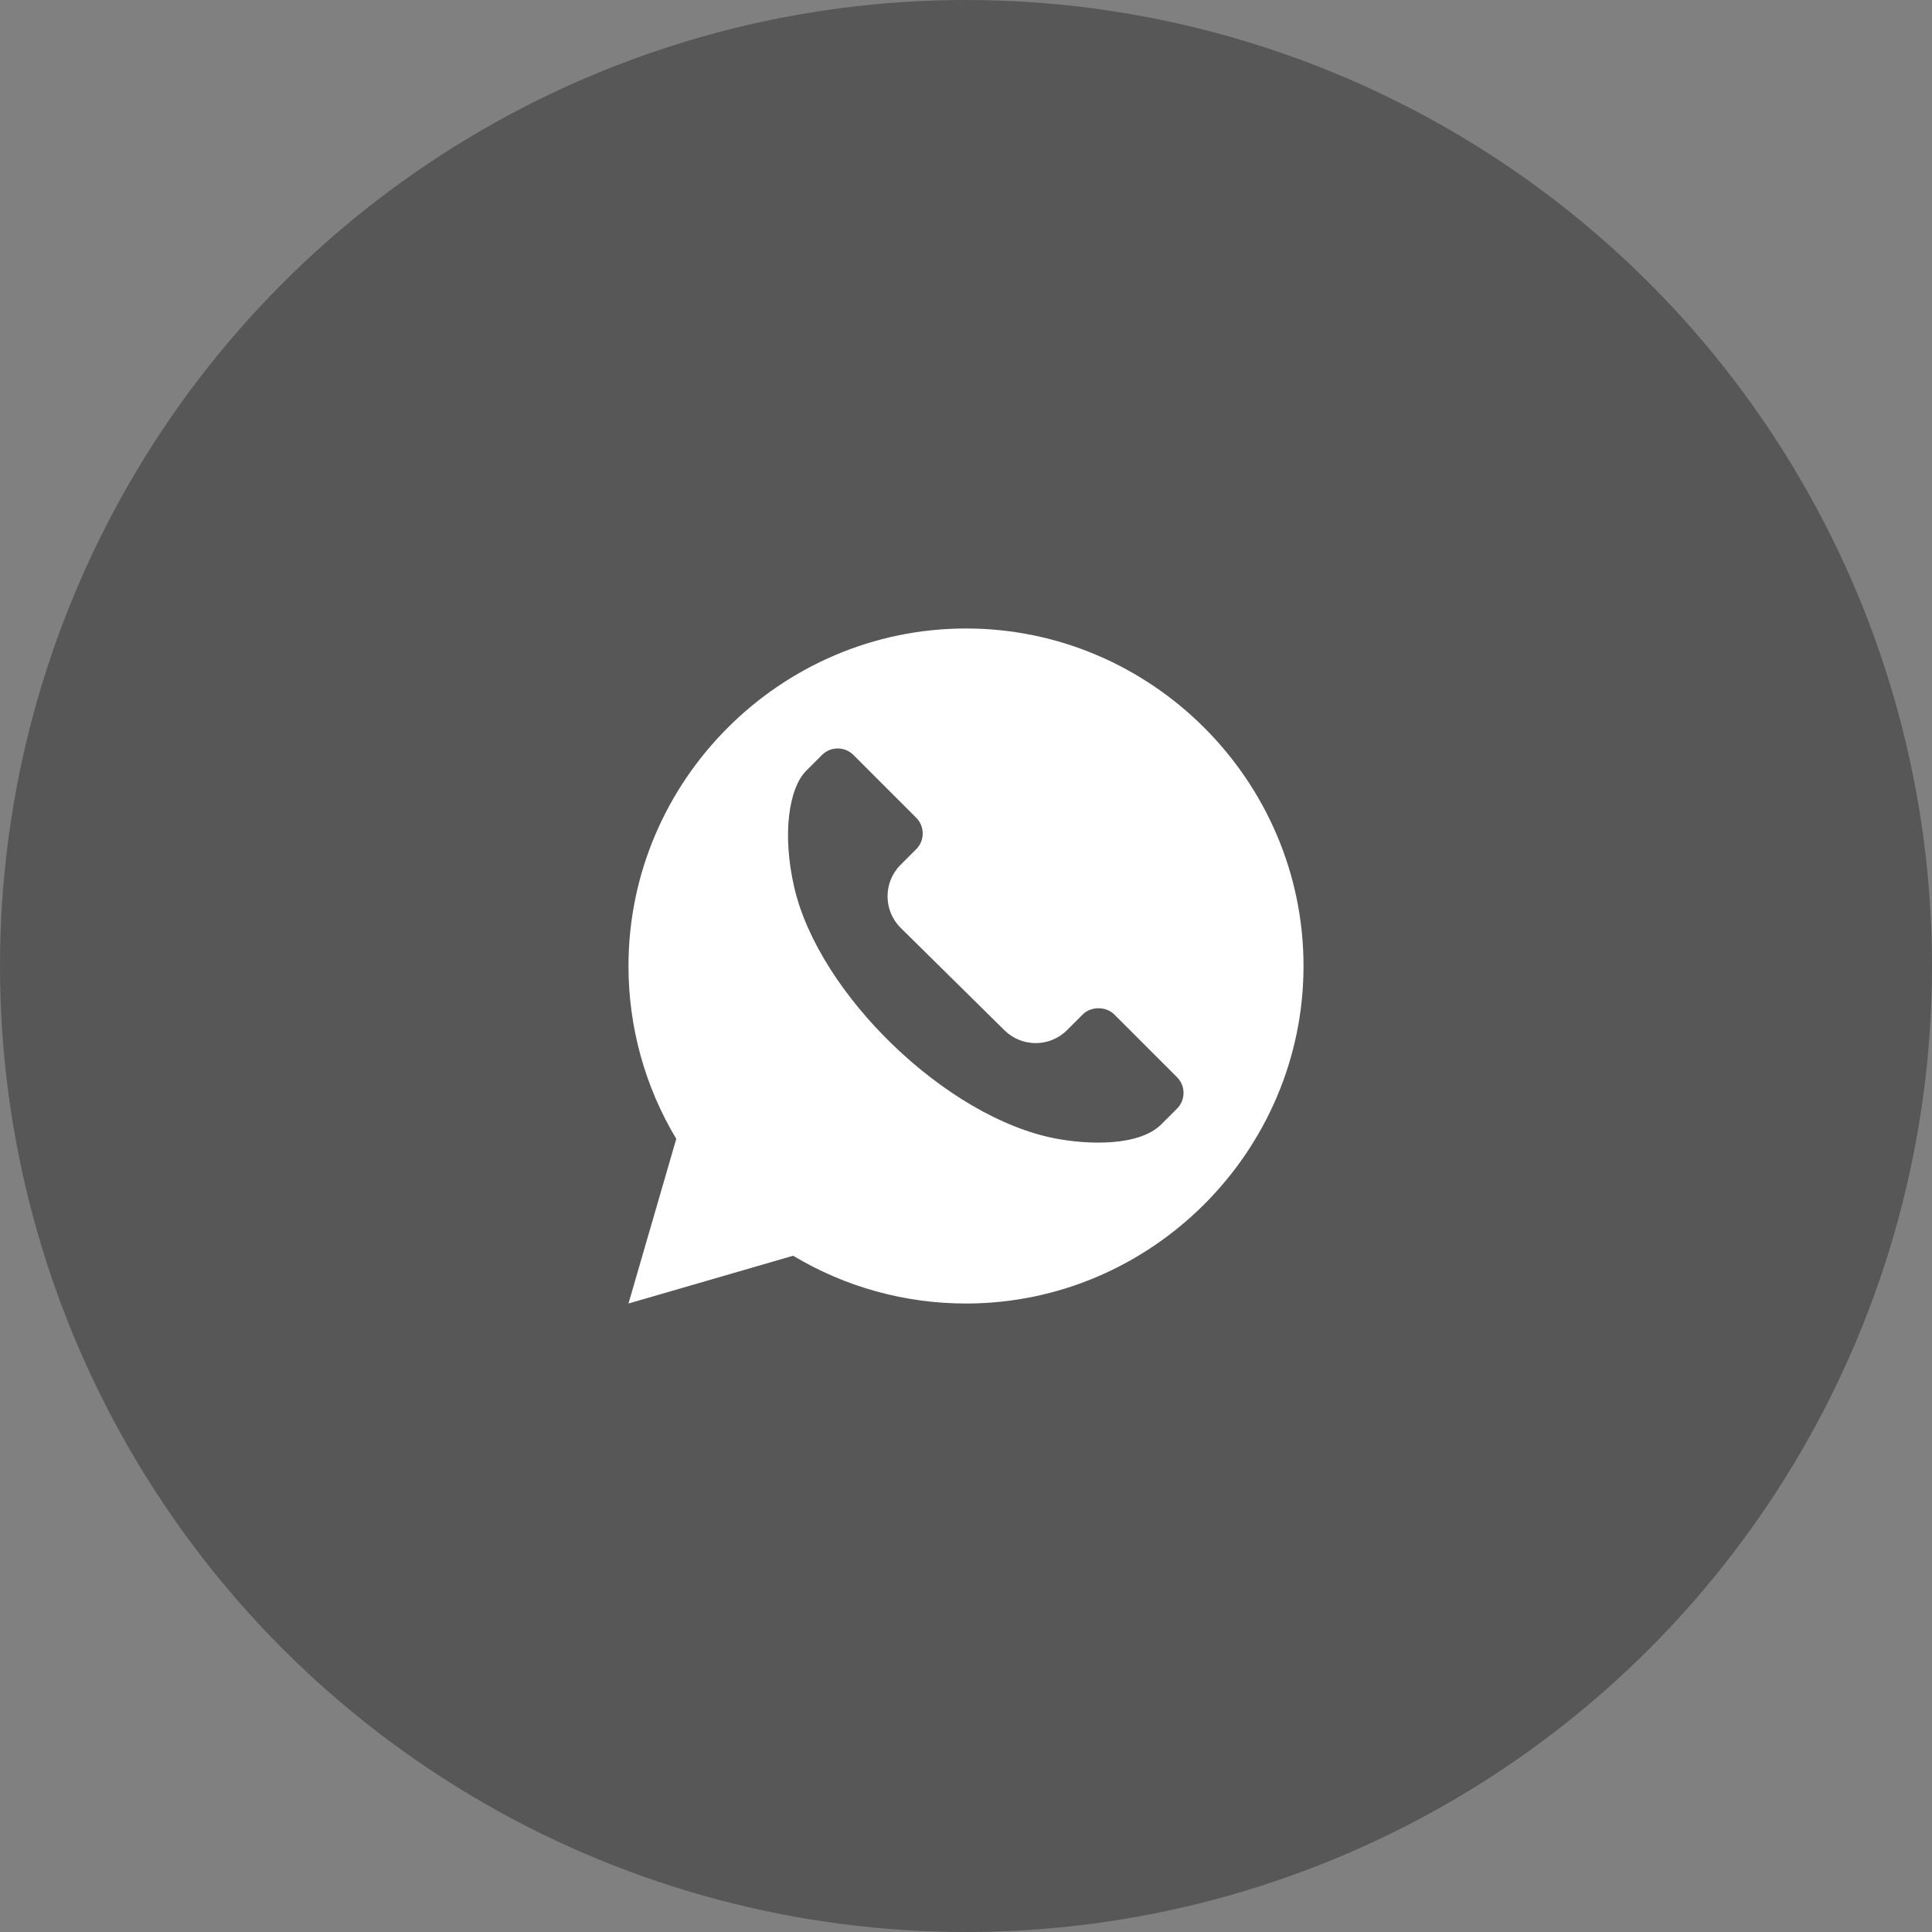 <?xml version="1.0" encoding="UTF-8"?> <svg xmlns="http://www.w3.org/2000/svg" width="83" height="83" viewBox="0 0 83 83" fill="none"><rect x="0" y="0" width="83" height="83" fill="#808080" stroke="none"/> <circle cx="41.5" cy="41.5" r="41.5" fill="#575757"></circle> <path d="M41.5 27C33.536 27 27 33.536 27 41.5C27 44.129 27.709 46.687 29.053 48.926L27 56L34.074 53.947C36.313 55.291 38.871 56 41.5 56C49.464 56 56 49.464 56 41.5C56 33.536 49.464 27 41.5 27ZM50.566 47.627L49.891 48.301C48.937 49.256 46.742 49.18 45.331 48.908C40.641 48.002 35.173 42.702 34.119 38.112C33.597 35.839 33.885 33.862 34.639 33.108L35.314 32.433C35.686 32.061 36.291 32.062 36.663 32.433L39.362 35.132C39.542 35.312 39.64 35.551 39.64 35.807C39.64 36.062 39.542 36.301 39.362 36.481L38.687 37.156C37.944 37.901 37.944 39.112 38.687 39.855L43.144 44.253C43.889 44.999 45.096 45 45.843 44.253L46.518 43.579C46.866 43.228 47.516 43.227 47.867 43.579L50.566 46.277C50.932 46.642 50.946 47.246 50.566 47.627Z" fill="white"></path> </svg> 